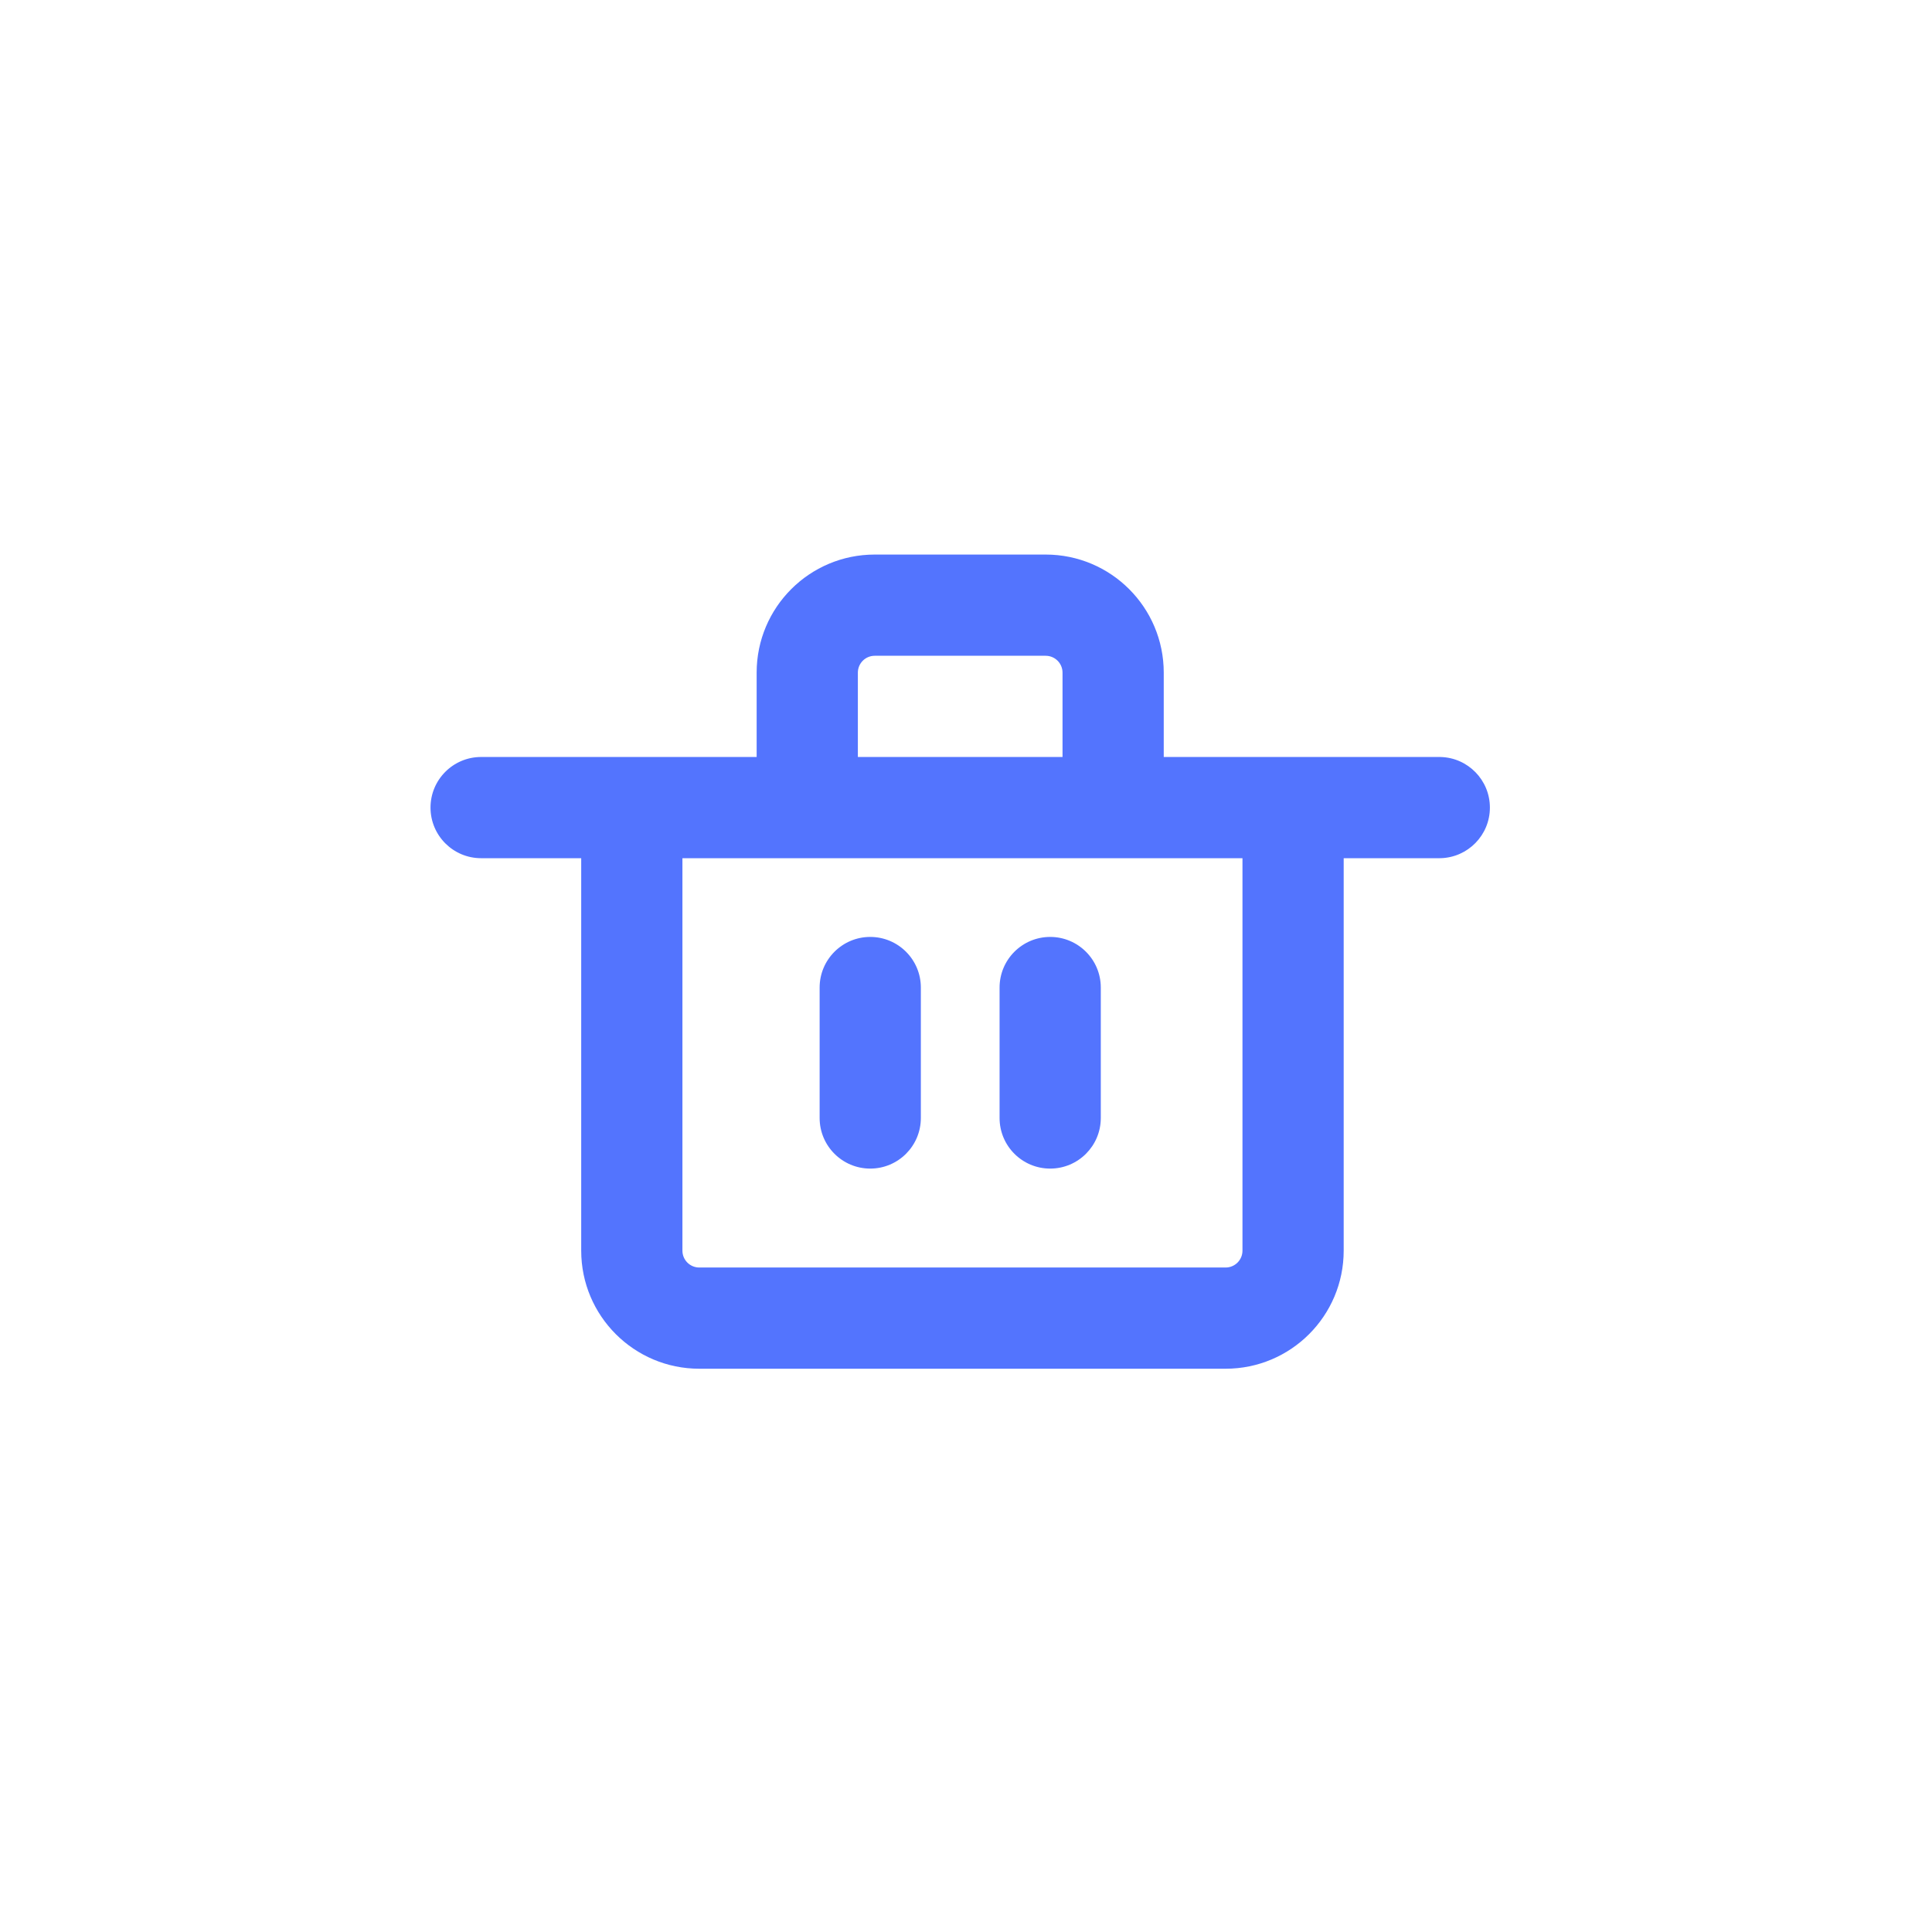 <svg width="108" height="108" viewBox="0 0 108 108" fill="none" xmlns="http://www.w3.org/2000/svg">
<path d="M32.49 69.912V44.012H38.148V69.912C38.148 70.433 38.57 70.855 39.091 70.855H68.512C69.033 70.855 69.455 70.433 69.455 69.912V44.012H75.113V69.912C75.113 73.558 72.158 76.513 68.512 76.513H39.091C35.446 76.513 32.49 73.558 32.49 69.912Z" fill="#5374FE"/>
<path d="M59.396 37.601C59.396 37.08 58.974 36.658 58.453 36.658H48.898C48.377 36.658 47.955 37.08 47.955 37.601V44.013H42.297V37.601C42.297 33.955 45.252 31 48.898 31H58.453C62.099 31 65.054 33.955 65.054 37.601V44.013H59.396V37.601Z" fill="#5374FE"/>
<path d="M45.818 62.496V55.204C45.818 53.642 47.085 52.375 48.647 52.375C50.209 52.375 51.476 53.642 51.476 55.204V62.496C51.476 64.059 50.209 65.325 48.647 65.325C47.085 65.325 45.818 64.059 45.818 62.496Z" fill="#5374FE"/>
<path d="M55.877 62.496V55.204C55.877 53.642 57.143 52.375 58.706 52.375C60.268 52.375 61.535 53.642 61.535 55.204V62.496C61.535 64.059 60.268 65.325 58.706 65.325C57.143 65.325 55.877 64.059 55.877 62.496Z" fill="#5374FE"/>
<path d="M80.457 47.974L80.53 47.973C82.058 47.934 83.286 46.683 83.286 45.145C83.286 43.607 82.058 42.355 80.53 42.317L80.457 42.316H26.895C25.333 42.316 24.066 43.582 24.066 45.145C24.066 46.707 25.333 47.974 26.895 47.974H80.457Z" fill="#5374FE"/>
</svg>
